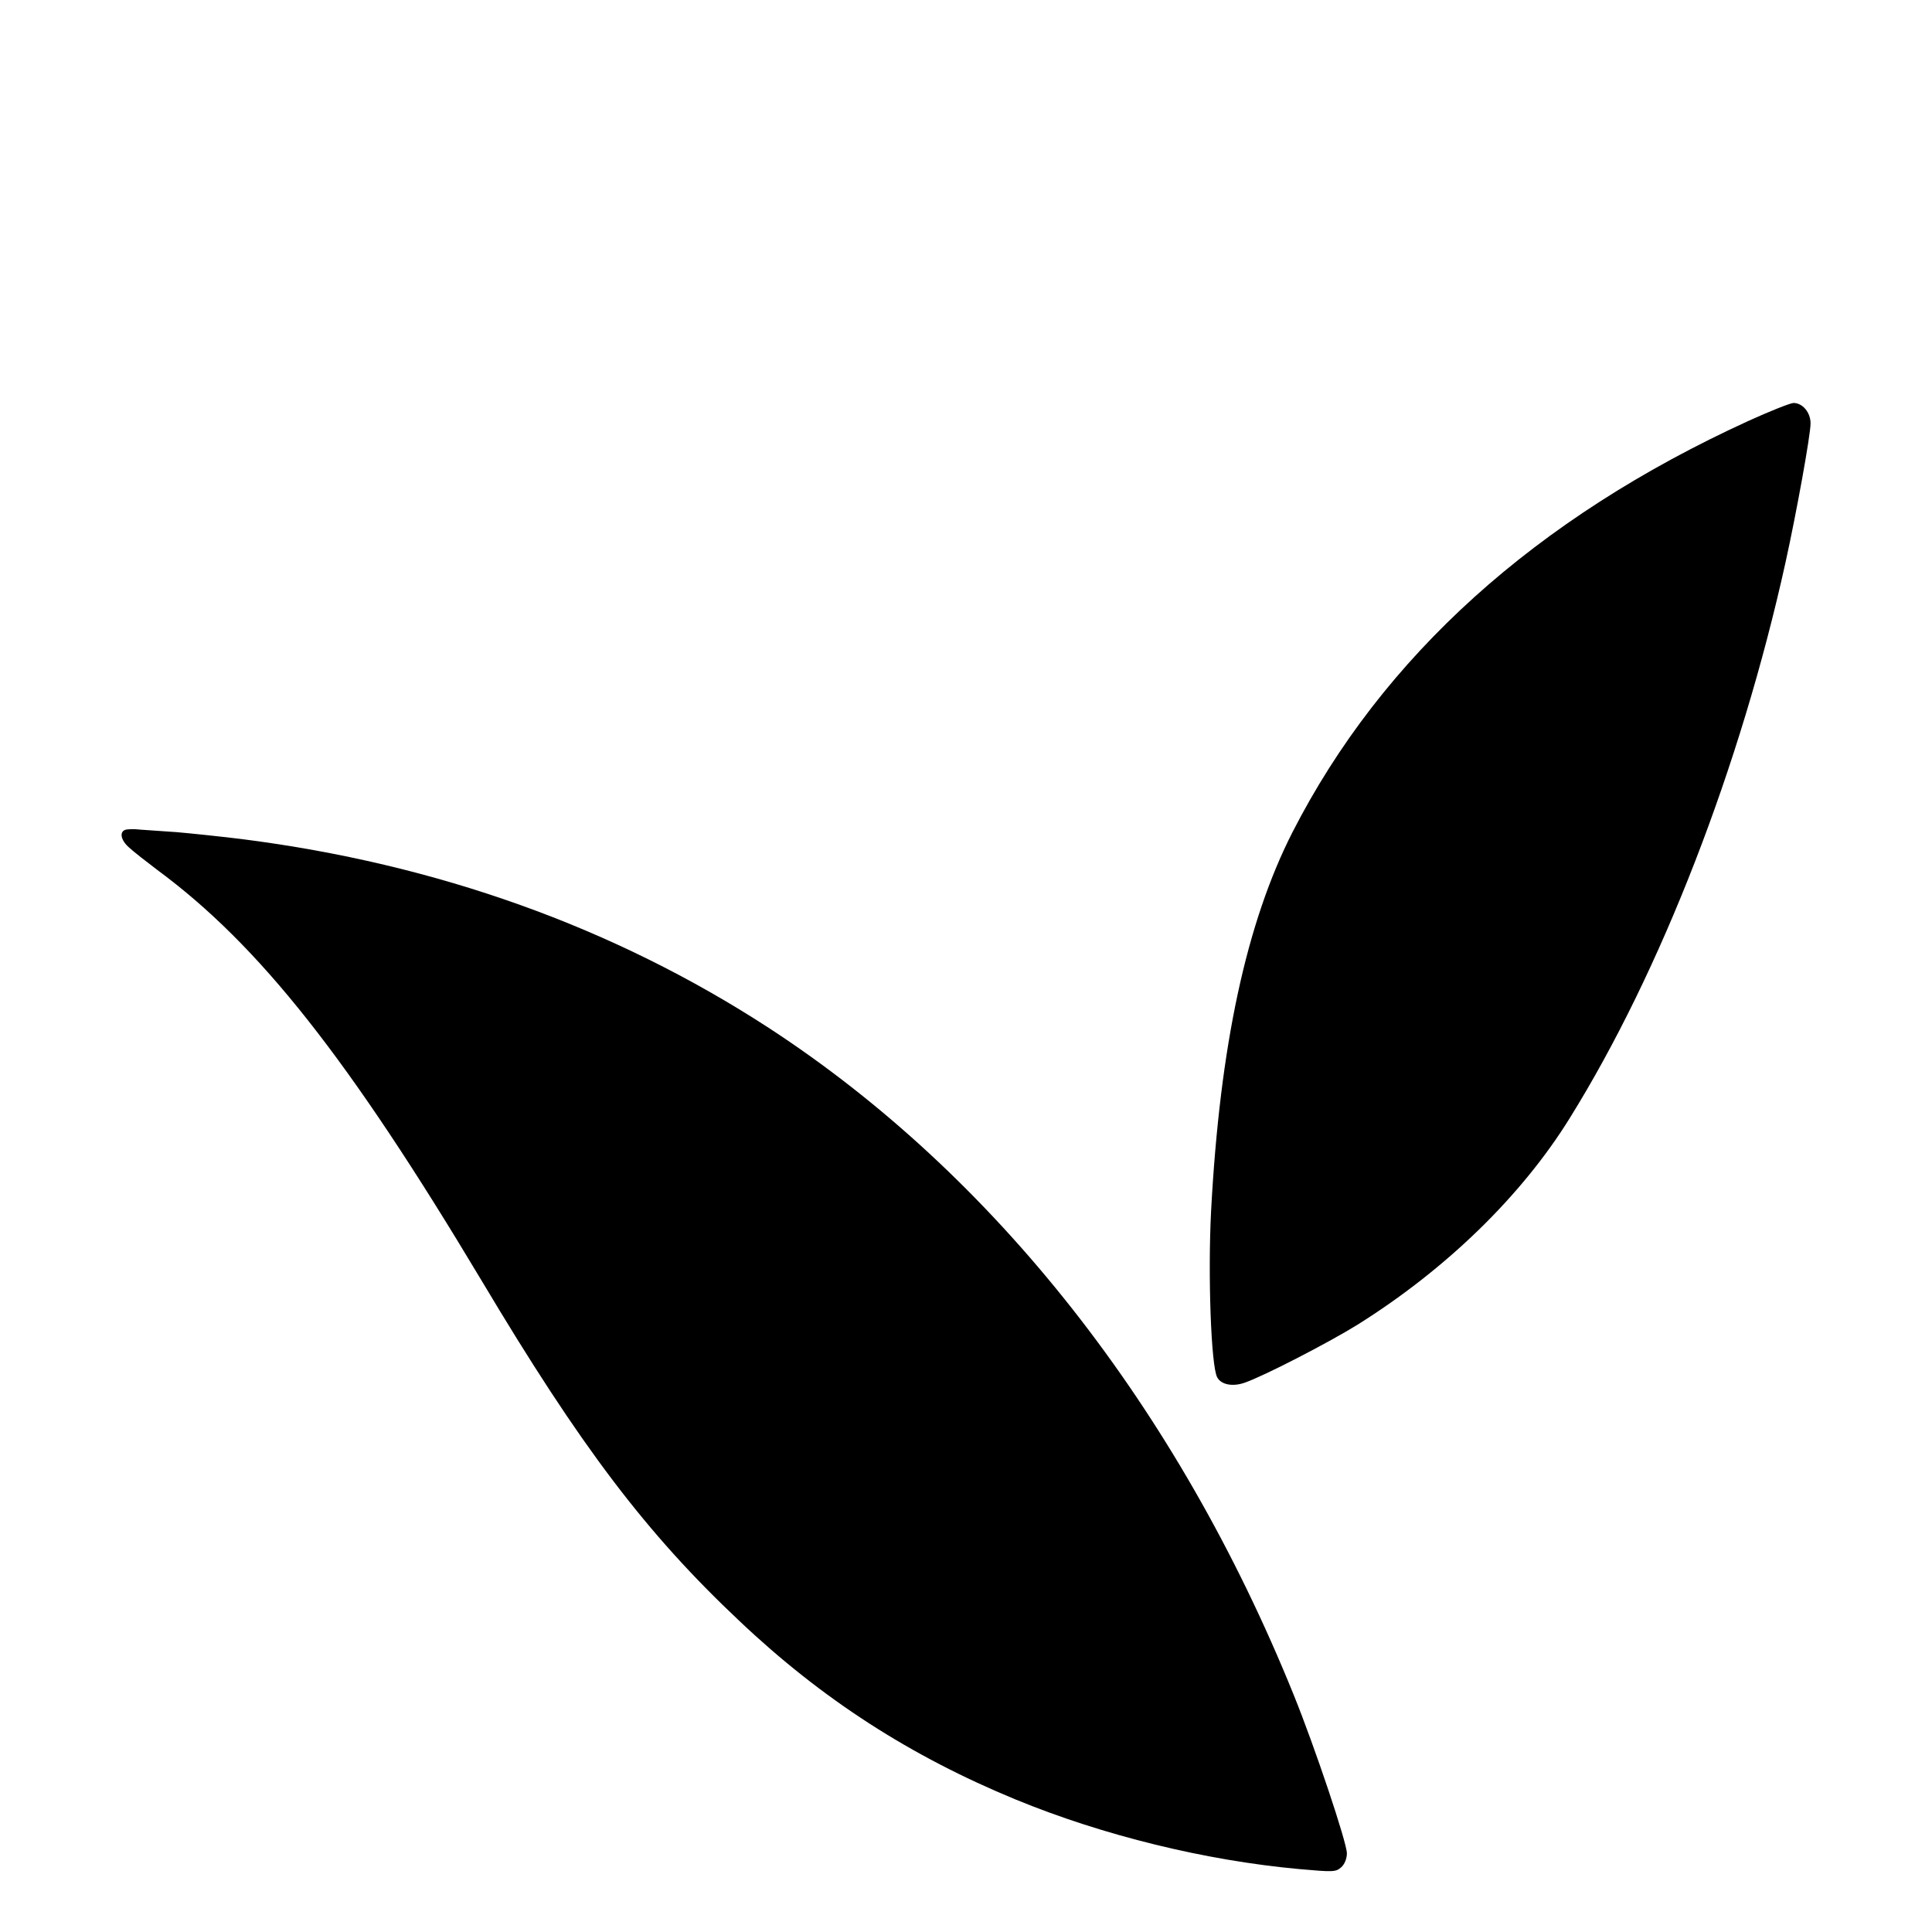 <?xml version="1.0" standalone="no"?>
<!DOCTYPE svg PUBLIC "-//W3C//DTD SVG 20010904//EN"
 "http://www.w3.org/TR/2001/REC-SVG-20010904/DTD/svg10.dtd">
<svg version="1.0" xmlns="http://www.w3.org/2000/svg"
 width="700pt" height="700pt" viewBox="0 0 700 700"
 preserveAspectRatio="xMidYMid meet">
<g transform="translate(0,700) scale(0.1,-0.1)"
fill="#000000" stroke="none">
<path d="M6335 5475 c-772 -353 -1326 -853 -1652 -1490 -167 -328 -263 -773
-295 -1373 -12 -233 0 -561 22 -602 14 -27 56 -35 99 -20 68 23 306 146 409
210 321 201 594 466 769 748 331 532 619 1275 782 2013 40 181 91 463 91 505
0 40 -29 74 -62 74 -13 -1 -86 -30 -163 -65z"/>
<path d="M453 3993 c-21 -8 -15 -38 15 -64 15 -14 61 -50 102 -81 370 -273
694 -684 1175 -1488 359 -602 596 -915 935 -1234 299 -283 619 -489 1000 -646
319 -131 688 -221 1027 -252 124 -11 133 -11 153 7 12 11 20 31 20 50 0 39
-116 385 -193 575 -421 1040 -1084 1883 -1902 2416 -560 364 -1201 594 -1910
684 -82 10 -188 21 -235 25 -47 3 -105 7 -130 9 -25 3 -51 2 -57 -1z"/>
</g>
</svg>
